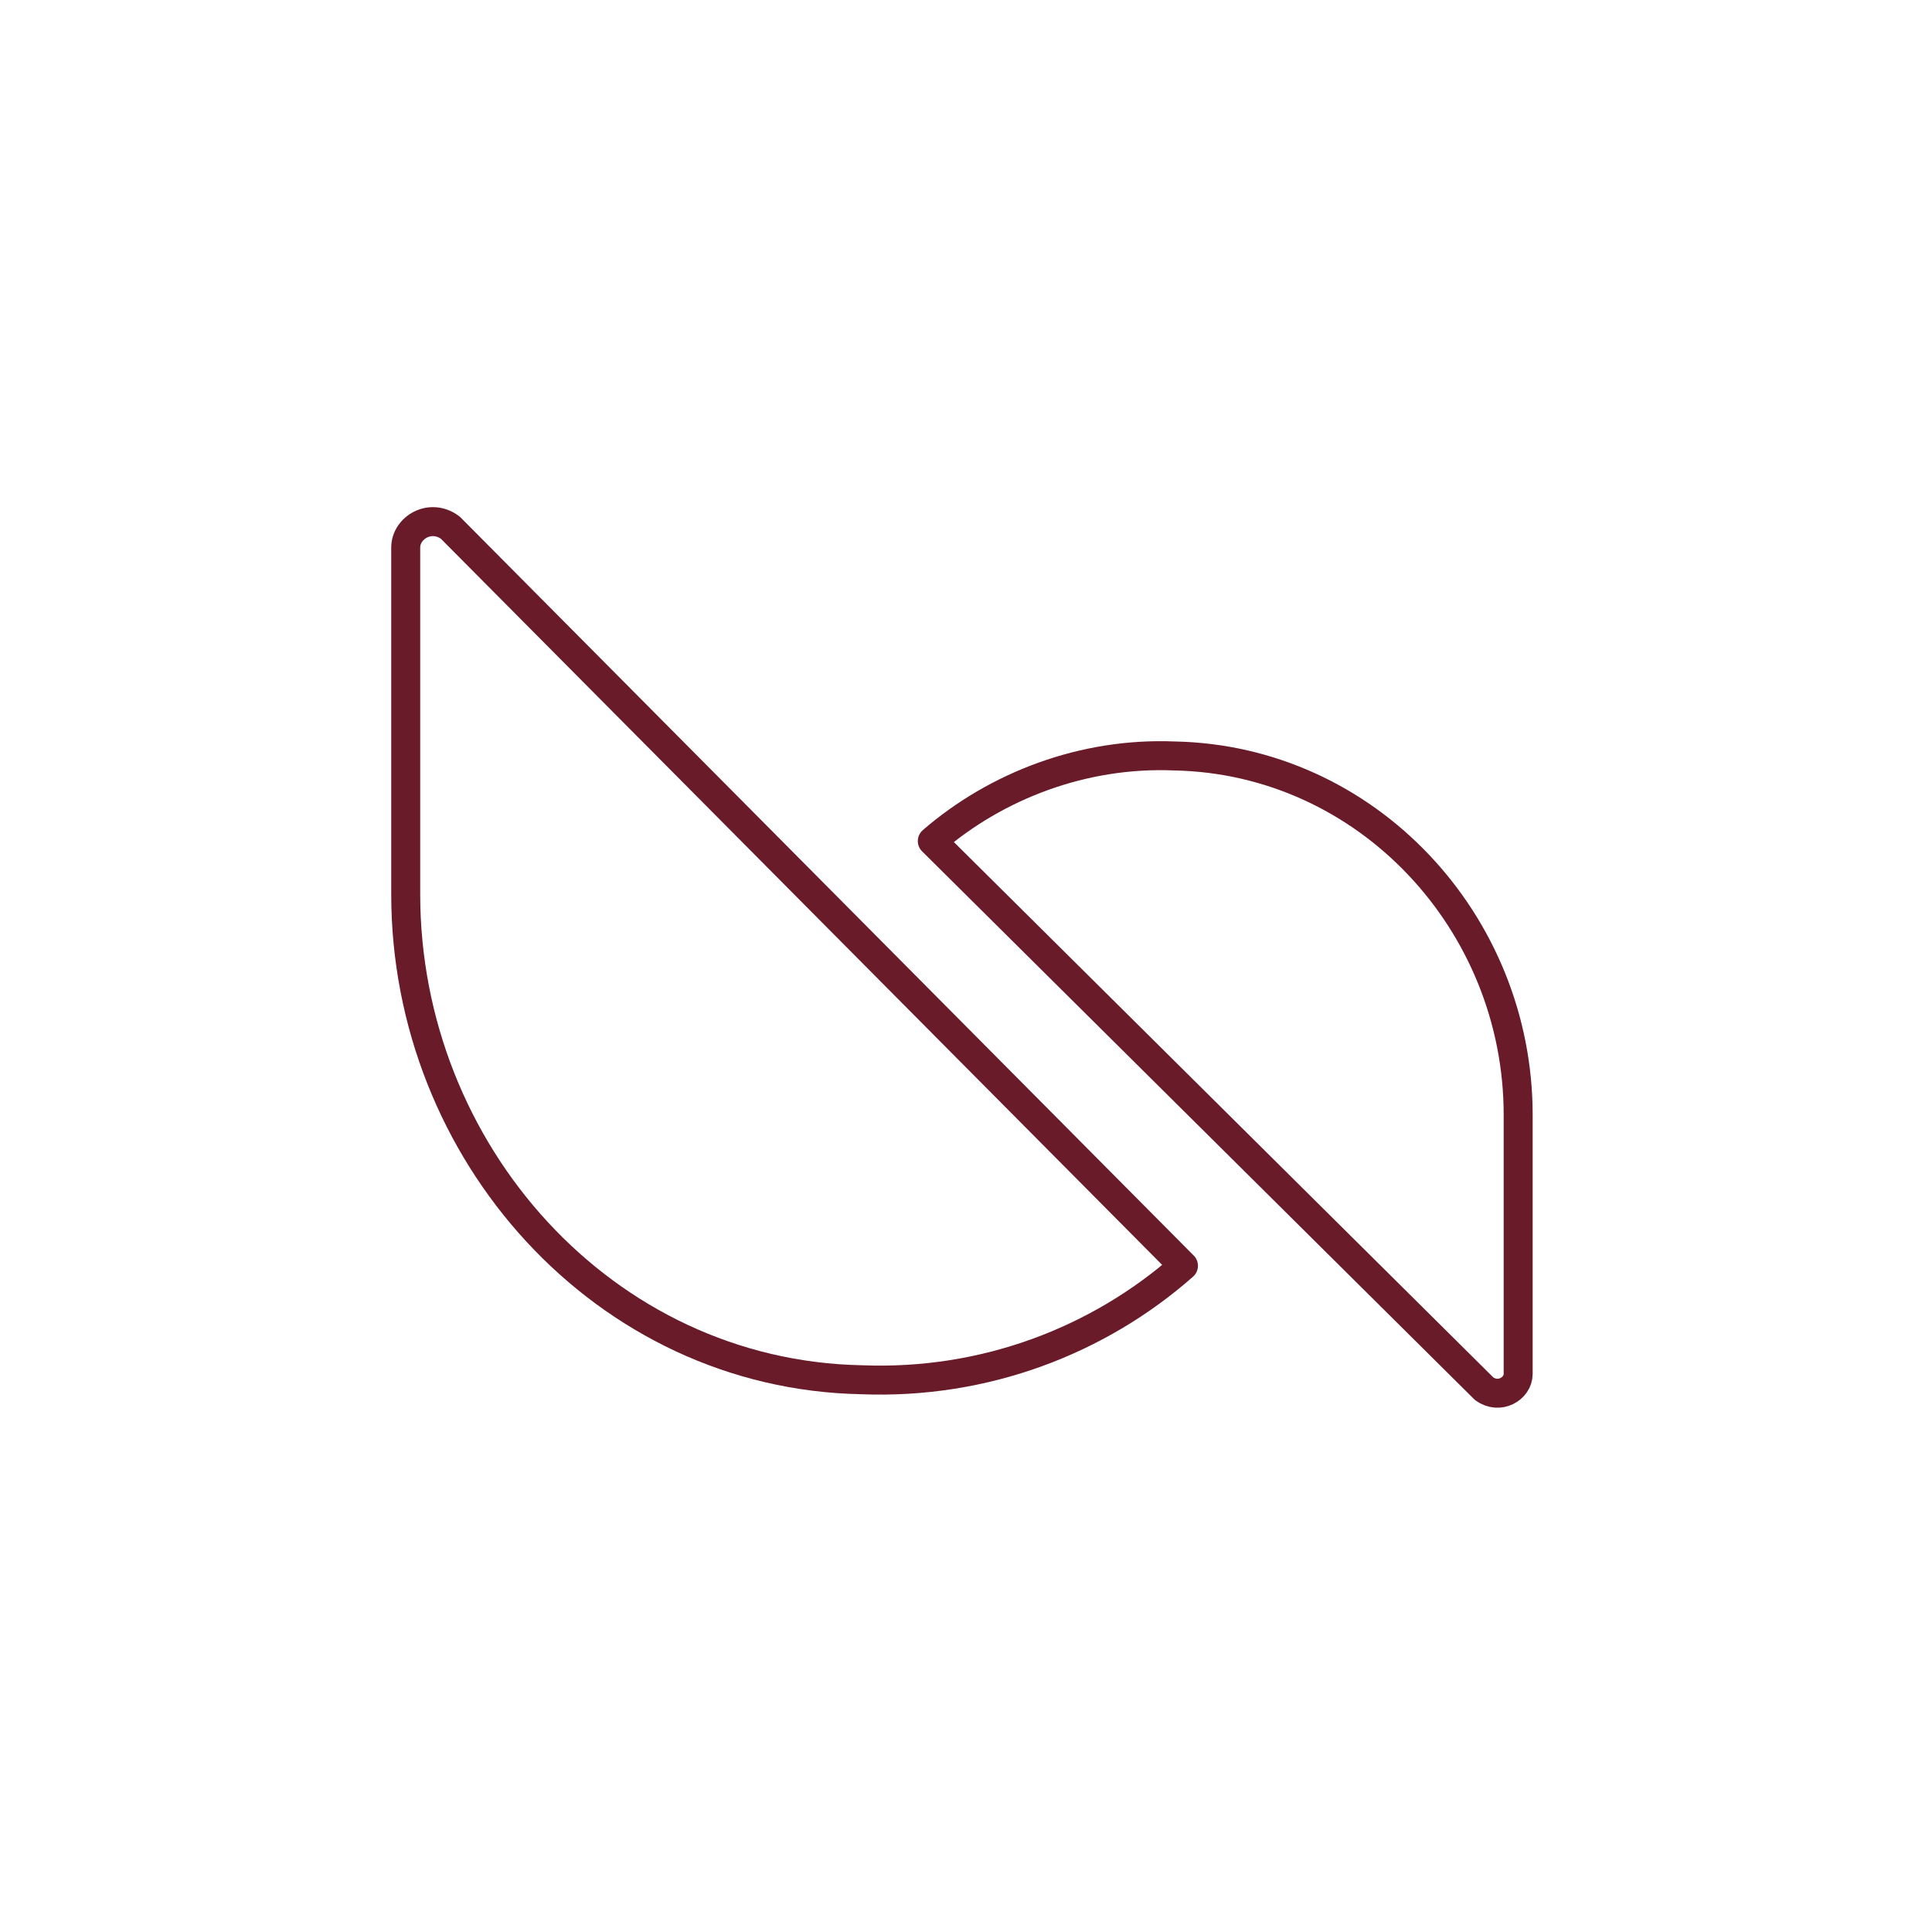 <svg xmlns="http://www.w3.org/2000/svg" width="100" height="100" viewBox="0 0 100 100" fill="none"><mask id="mask0_611_2460" style="mask-type:alpha" maskUnits="userSpaceOnUse" x="0" y="0" width="100" height="100"><rect width="100" height="100" fill="#D9D9D9"></rect></mask><g mask="url(#mask0_611_2460)"><path fill-rule="evenodd" clip-rule="evenodd" d="M61.256 65.517C56.898 69.364 51 71.671 44.59 71.415C31.256 71.159 21 59.62 21 46.287V28.338C21 27.312 22.282 26.543 23.308 27.312L61.256 65.517Z" stroke="#691B29" stroke-width="1.5" stroke-linecap="round" stroke-linejoin="round"></path><path fill-rule="evenodd" clip-rule="evenodd" d="M48.256 43.533C51.582 40.66 56.082 38.936 60.777 39.128C70.755 39.319 78.58 47.747 78.58 57.706V71.114C78.58 71.88 77.602 72.454 76.819 71.88L48.256 43.533Z" stroke="#691B29" stroke-width="1.5" stroke-linecap="round" stroke-linejoin="round"></path></g></svg>